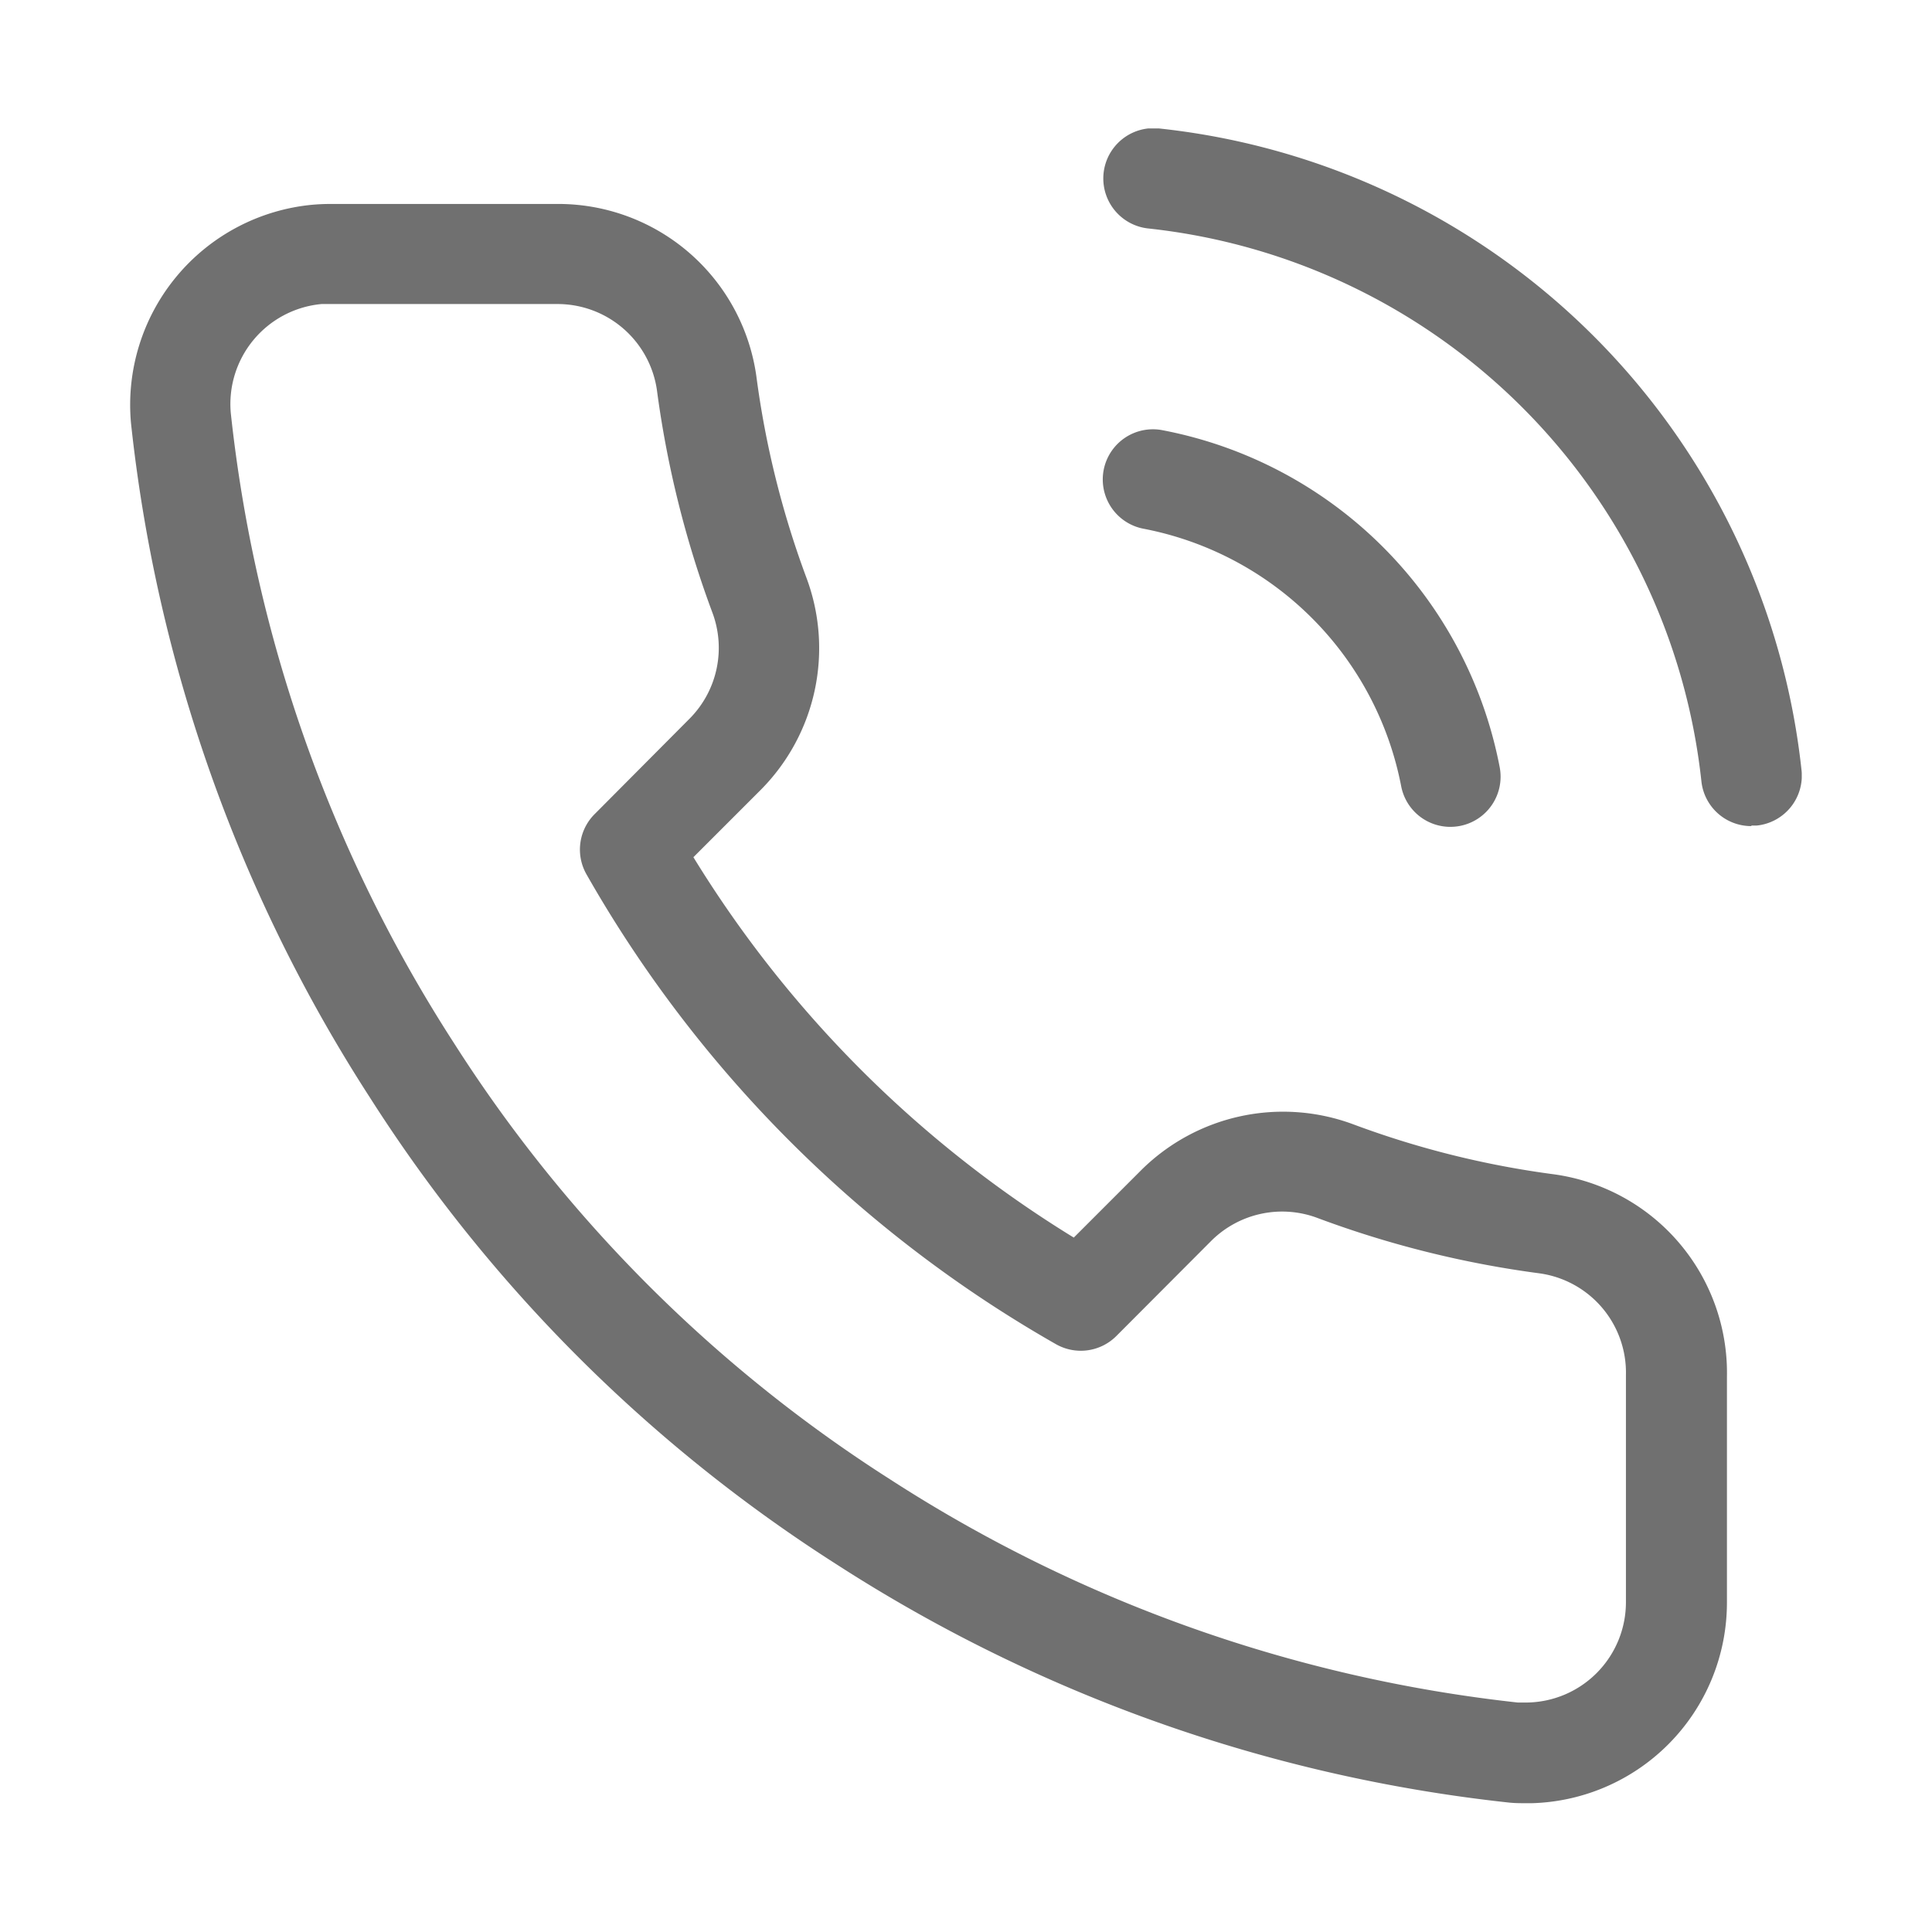 <svg id="Group_79004" data-name="Group 79004" xmlns="http://www.w3.org/2000/svg" xmlns:xlink="http://www.w3.org/1999/xlink" width="22.8" height="22.8" viewBox="0 0 22.8 22.8">
  <defs>
    <clipPath id="clip-path">
      <rect id="Rectangle_14622" data-name="Rectangle 14622" width="19.727" height="19.764" fill="#707070"/>
    </clipPath>
  </defs>
  <rect id="Rectangle_14621" data-name="Rectangle 14621" width="22.8" height="22.8" fill="none"/>
  <g id="Group_79015" data-name="Group 79015" transform="translate(1.536 1.516)">
    <g id="Group_79015-2" data-name="Group 79015" transform="translate(0 0)" clip-path="url(#clip-path)">
      <path id="Path_38628" data-name="Path 38628" d="M16.482,19.764c-.077,0-.151,0-.225-.009a18.263,18.263,0,0,1-7.929-2.815,18.015,18.015,0,0,1-5.5-5.506A18.231,18.231,0,0,1,.01,3.478,2.372,2.372,0,0,1,2.154.9c.07-.006.139-.009.208-.009H5.029A2.361,2.361,0,0,1,7.39,2.924,10.874,10.874,0,0,0,7.98,5.3a2.372,2.372,0,0,1-.533,2.5l-.8.8a13.617,13.617,0,0,0,4.489,4.489l.8-.8a2.377,2.377,0,0,1,2.5-.536,10.8,10.8,0,0,0,2.364.589,2.366,2.366,0,0,1,2.044,2.395V17.39a2.369,2.369,0,0,1-2.357,2.375M5.046,2.072H2.365c-.033,0-.07,0-.107,0A1.185,1.185,0,0,0,1.188,3.362a17.049,17.049,0,0,0,2.633,7.431,16.835,16.835,0,0,0,5.147,5.149,17.065,17.065,0,0,0,7.408,2.634c.029,0,.066,0,.1,0a1.184,1.184,0,0,0,1.176-1.188V14.711a1.183,1.183,0,0,0-1.02-1.2,11.96,11.96,0,0,1-2.619-.653,1.186,1.186,0,0,0-1.251.266l-1.122,1.125a.593.593,0,0,1-.711.1A14.8,14.8,0,0,1,5.384,8.8a.591.591,0,0,1,.1-.711L6.608,6.959a1.186,1.186,0,0,0,.263-1.246,12.059,12.059,0,0,1-.655-2.629A1.185,1.185,0,0,0,5.046,2.072m10.538,6.17A.591.591,0,0,1,15,7.764a3.834,3.834,0,0,0-3.039-3.04.592.592,0,1,1,.227-1.162,5.01,5.01,0,0,1,3.974,3.975.592.592,0,0,1-.468.694.62.62,0,0,1-.114.011m3.551-.009a.591.591,0,0,1-.588-.526A7.359,7.359,0,0,0,12.013,1.18.592.592,0,1,1,12.143,0a8.537,8.537,0,0,1,7.581,7.571.592.592,0,0,1-.523.655.622.622,0,0,1-.066,0" transform="translate(0 0)" fill="#707070"/>
    </g>
  </g>
</svg>
